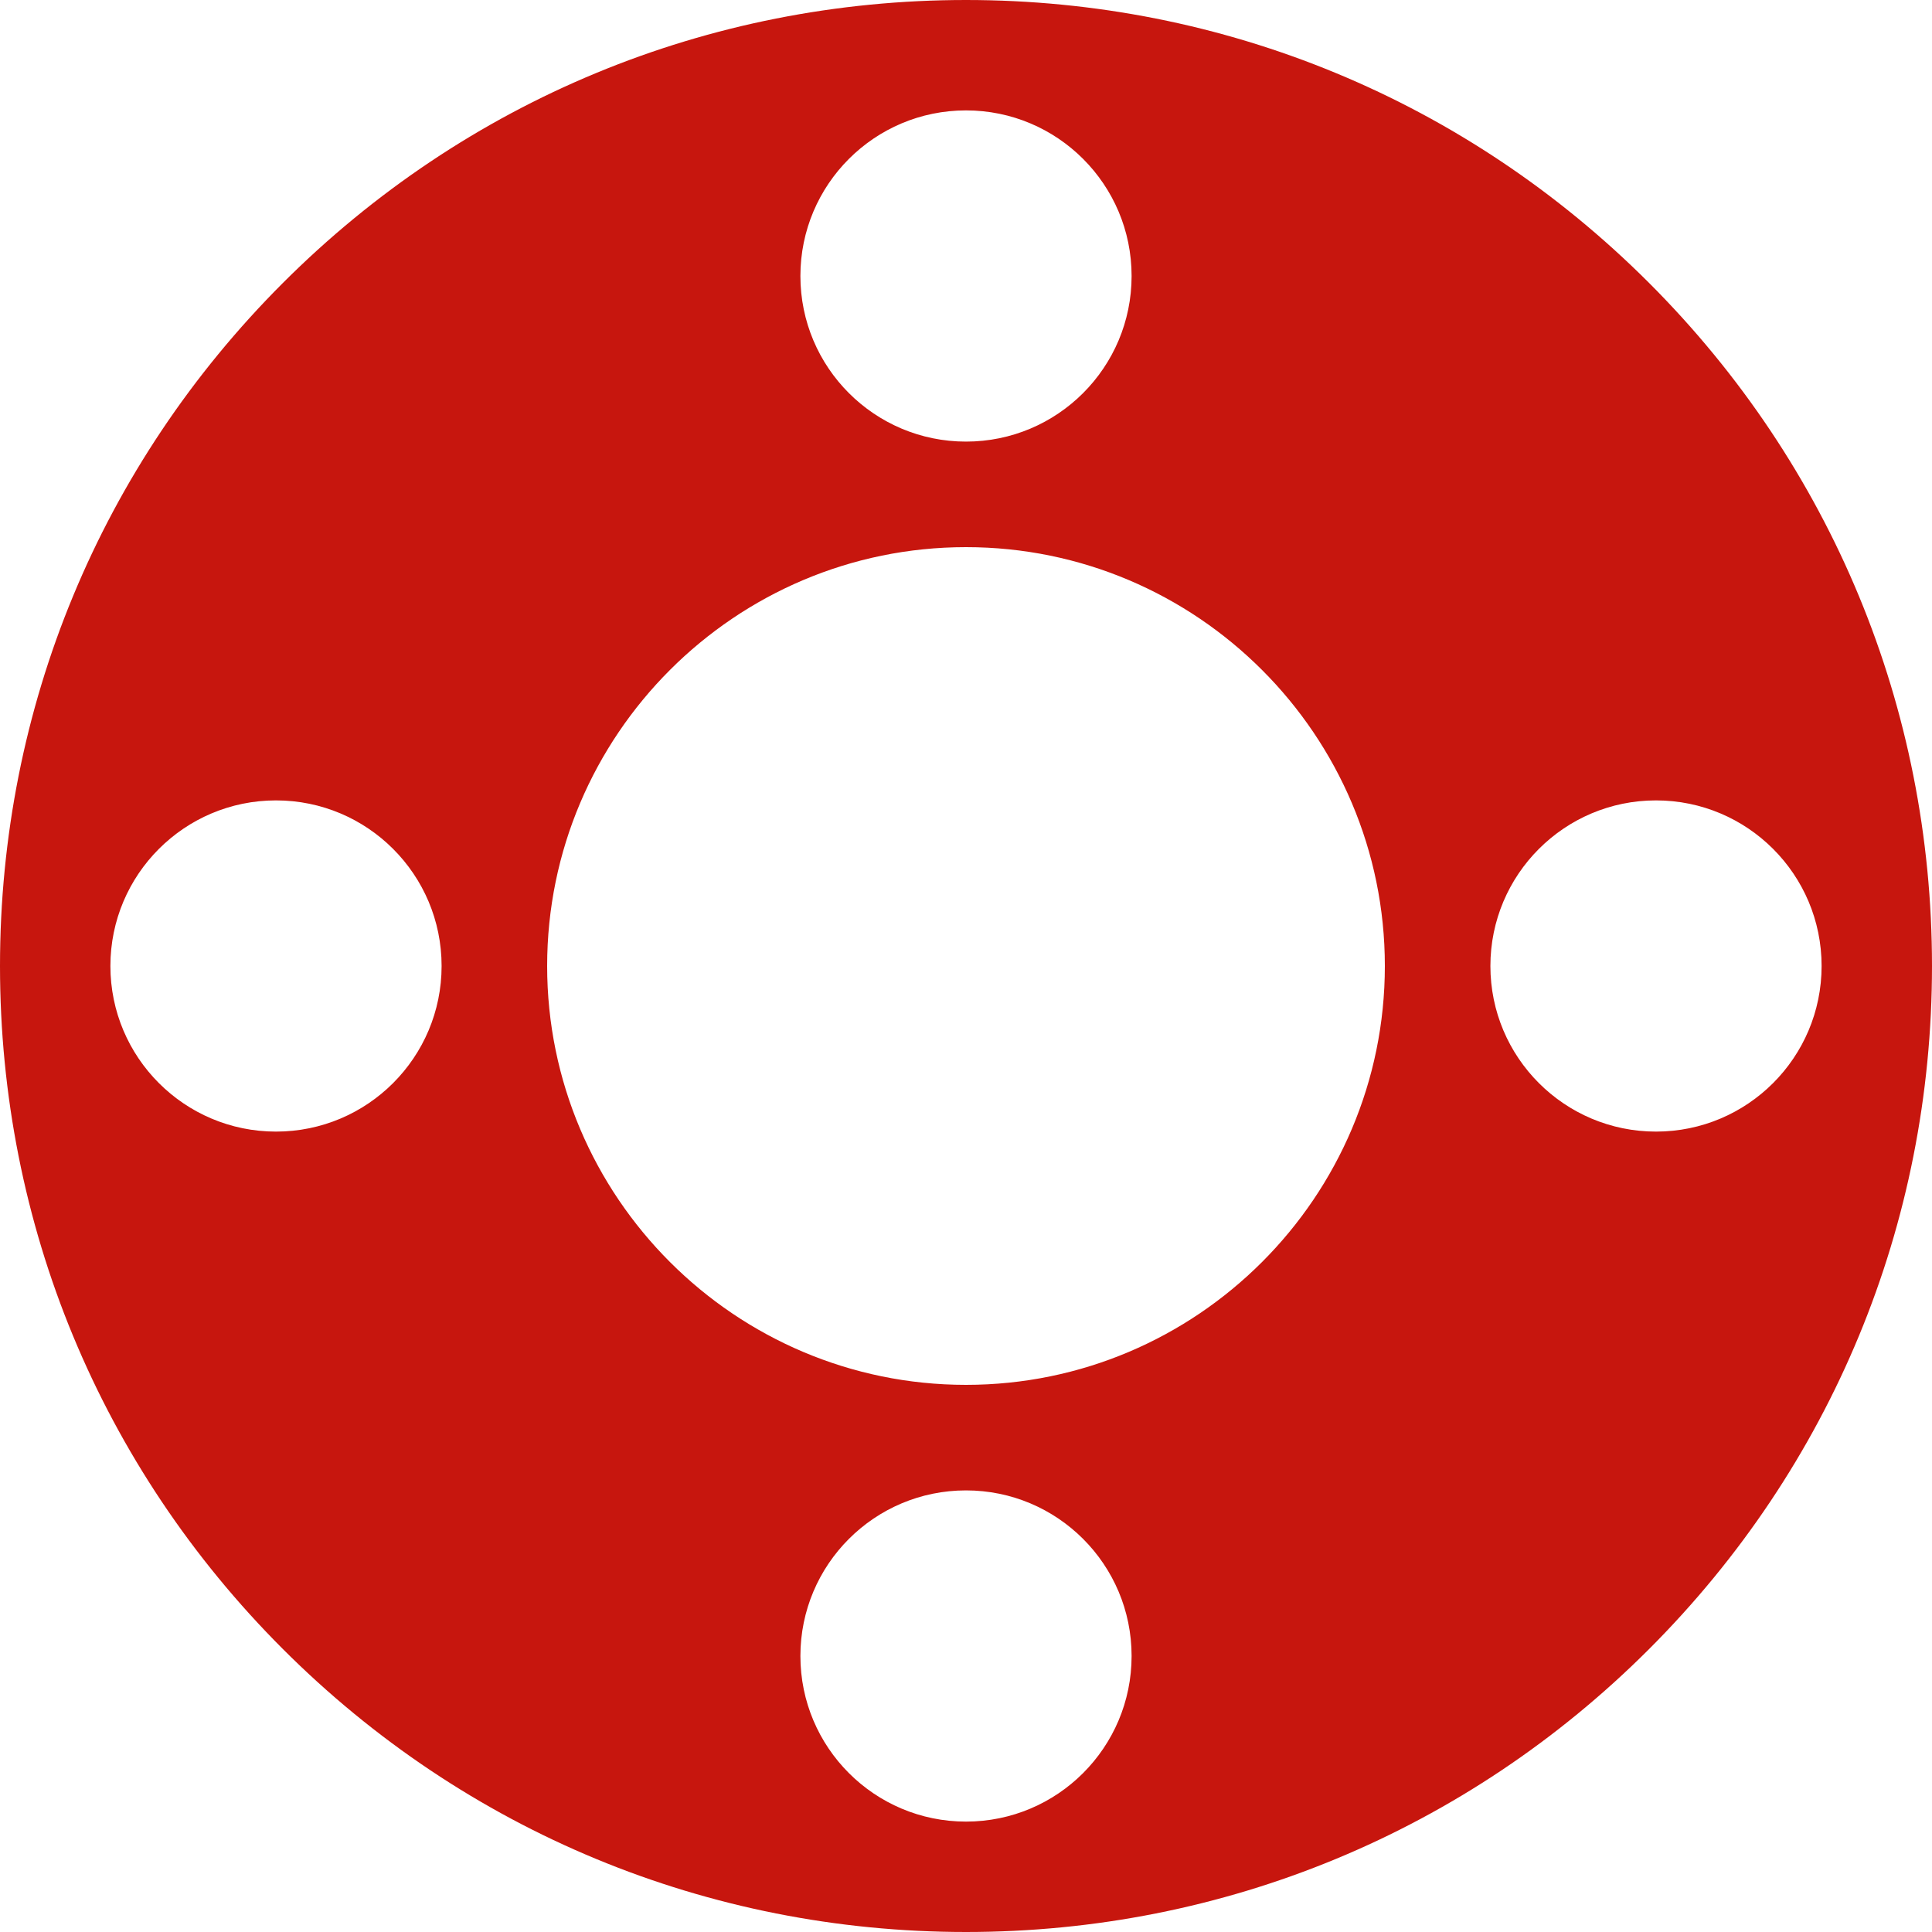 <?xml version="1.0" encoding="UTF-8"?>
<svg xmlns="http://www.w3.org/2000/svg" width="70" height="70" viewBox="0 0 70 70" fill="none">
  <path d="M35 0C44.349 0 53.138 3.64 59.749 10.251C66.359 16.862 70 25.651 70 35C70 44.349 66.359 53.138 59.749 59.749C53.138 66.359 44.349 70 35 70C25.651 70 16.862 66.359 10.251 59.749C3.64 53.138 0 44.349 0 35C0 25.651 3.64 16.862 10.251 10.251C16.862 3.64 25.651 0 35 0ZM35 54C31.686 54 29 56.686 29 60C29 63.314 31.686 66 35 66C38.314 66 41 63.314 41 60C41 56.686 38.314 54 35 54ZM35 19.824C26.632 19.824 19.824 26.632 19.824 35C19.824 43.368 26.632 50.176 35 50.176C43.368 50.176 50.176 43.368 50.176 35C50.176 26.632 43.368 19.824 35 19.824ZM10 29C6.686 29 4 31.686 4 35C4 38.314 6.686 41 10 41C13.314 41 16 38.314 16 35C16 31.686 13.314 29 10 29ZM60 29C56.686 29 54 31.686 54 35C54 38.314 56.686 41 60 41C63.314 41 66 38.314 66 35C66 31.686 63.314 29 60 29ZM35 4C31.686 4 29 6.686 29 10C29 13.314 31.686 16 35 16C38.314 16 41 13.314 41 10C41 6.686 38.314 4 35 4Z" fill="#C7160E"></path>
</svg>
